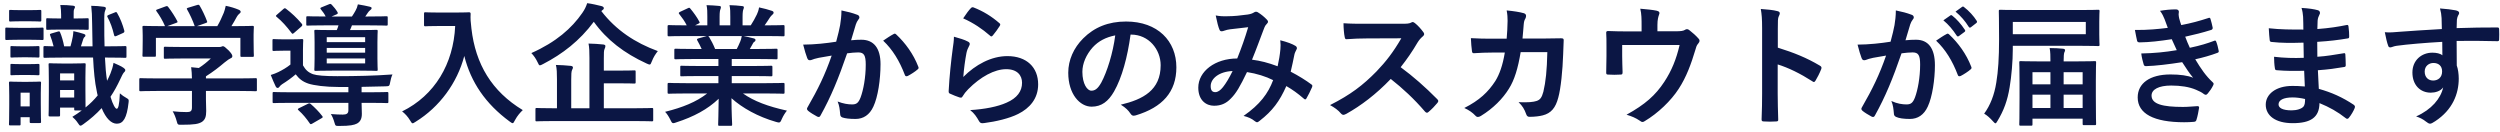 <svg width="303" height="16" viewBox="0 0 303 16" fill="none" xmlns="http://www.w3.org/2000/svg">
<path d="M11.28 6.976C11.36 8.608 11.488 9.968 11.728 11.056C11.76 11.232 11.792 11.408 11.84 11.568C11.408 12.096 10.928 12.576 10.368 13.024C10.368 12.736 10.352 12.112 10.352 10.848V9.408C10.352 8.384 10.384 7.936 10.384 7.84C10.384 7.68 10.368 7.664 10.208 7.664C10.112 7.664 9.792 7.696 8.832 7.696H7.44C6.48 7.696 6.176 7.664 6.064 7.664C5.904 7.664 5.888 7.68 5.888 7.84C5.888 7.952 5.92 8.416 5.92 9.808V11.072C5.92 13.408 5.888 13.84 5.888 13.936C5.888 14.096 5.904 14.112 6.064 14.112H7.104C7.264 14.112 7.28 14.096 7.28 13.936V13.04H8.992V13.216C8.992 13.376 9.008 13.392 9.168 13.392H9.904C9.552 13.664 9.168 13.904 8.768 14.16C8.944 14.304 9.248 14.608 9.44 14.912C9.584 15.12 9.648 15.232 9.76 15.232C9.84 15.232 9.936 15.168 10.096 15.056C10.944 14.448 11.68 13.808 12.32 13.104C12.848 14.384 13.504 14.992 14.16 14.992C14.928 14.992 15.376 14.32 15.584 12.416C15.616 12.096 15.632 12.048 15.344 11.888C15.056 11.728 14.752 11.52 14.528 11.312C14.464 12.8 14.32 13.184 14.144 13.184C13.984 13.184 13.68 12.704 13.392 11.728C13.824 11.088 14.208 10.384 14.576 9.6C14.72 9.28 14.896 8.928 14.992 8.816C15.12 8.688 15.184 8.624 15.184 8.496C15.184 8.4 15.12 8.336 14.976 8.224C14.656 7.984 14.128 7.792 13.76 7.616C13.68 8.096 13.552 8.496 13.392 8.896C13.264 9.216 13.12 9.52 12.976 9.792C12.848 8.992 12.768 8.064 12.72 6.976H12.96C14.512 6.976 15.056 7.008 15.152 7.008C15.312 7.008 15.328 6.992 15.328 6.832V5.776C15.328 5.6 15.312 5.584 15.152 5.584C15.056 5.584 14.512 5.616 12.96 5.616H12.672C12.64 4.784 12.64 3.872 12.64 2.88C12.624 1.792 12.656 1.504 12.736 1.312C12.768 1.2 12.832 1.104 12.832 0.976C12.832 0.896 12.704 0.832 12.56 0.816C12 0.736 11.648 0.72 11.056 0.704C11.136 1.376 11.152 1.856 11.168 2.928L11.216 5.616H9.808L10.096 4.72C10.128 4.608 10.192 4.528 10.256 4.48C10.304 4.448 10.352 4.4 10.352 4.288C10.352 4.192 10.272 4.16 10.16 4.112C9.84 4 9.344 3.872 8.896 3.776C8.88 4.064 8.848 4.272 8.816 4.464C8.752 4.816 8.656 5.232 8.544 5.616H7.776C7.664 5.024 7.472 4.352 7.296 3.952C7.216 3.792 7.2 3.776 7.024 3.824L6.256 4.048C6.048 4.112 6.016 4.128 6.08 4.288C6.224 4.64 6.384 5.168 6.496 5.616C5.808 5.6 5.52 5.584 5.456 5.584C5.28 5.584 5.264 5.6 5.264 5.776V6.832C5.264 6.992 5.28 7.008 5.456 7.008C5.552 7.008 6.08 6.976 7.632 6.976H11.28ZM7.28 11.824V10.912H8.992V11.824H7.28ZM7.28 8.896H8.992V9.744H7.28V8.896ZM4.944 11.296C4.944 10.544 4.976 10.16 4.976 10.064C4.976 9.904 4.96 9.888 4.8 9.888C4.688 9.888 4.352 9.92 3.328 9.92H2.736C1.712 9.92 1.376 9.888 1.28 9.888C1.104 9.888 1.088 9.904 1.088 10.064C1.088 10.176 1.12 10.56 1.12 11.568V12.704C1.12 14.56 1.088 14.928 1.088 15.04C1.088 15.184 1.104 15.2 1.28 15.2H2.32C2.48 15.2 2.496 15.184 2.496 15.04V14.208H3.6V14.736C3.6 14.896 3.616 14.912 3.776 14.912H4.8C4.96 14.912 4.976 14.896 4.976 14.736C4.976 14.64 4.944 14.288 4.944 12.512V11.296ZM3.6 11.232V12.896H2.496V11.232H3.6ZM9.056 3.584C10.16 3.584 10.496 3.616 10.576 3.616C10.736 3.616 10.752 3.6 10.752 3.424V2.384C10.752 2.224 10.736 2.208 10.576 2.208C10.496 2.208 10.16 2.24 9.056 2.24H8.928V1.792C8.928 1.456 8.928 1.264 8.976 1.136C9.024 1.024 9.088 0.944 9.088 0.832C9.088 0.768 8.992 0.704 8.832 0.688C8.304 0.624 7.888 0.608 7.312 0.608C7.376 0.976 7.408 1.344 7.408 1.792V2.24H7.296C6.192 2.24 5.856 2.208 5.76 2.208C5.616 2.208 5.6 2.224 5.6 2.384V3.424C5.6 3.6 5.616 3.616 5.76 3.616C5.856 3.616 6.192 3.584 7.296 3.584H9.056ZM2.384 3.376C1.248 3.376 0.896 3.344 0.8 3.344C0.656 3.344 0.64 3.36 0.64 3.52V4.656C0.64 4.832 0.656 4.848 0.8 4.848C0.896 4.848 1.248 4.816 2.384 4.816H3.536C4.656 4.816 5.04 4.848 5.12 4.848C5.264 4.848 5.28 4.832 5.28 4.656V3.52C5.28 3.36 5.264 3.344 5.12 3.344C5.04 3.344 4.656 3.376 3.536 3.376H2.384ZM2.624 1.232C1.664 1.232 1.36 1.2 1.264 1.2C1.12 1.2 1.104 1.216 1.104 1.376V2.432C1.104 2.592 1.12 2.608 1.264 2.608C1.36 2.608 1.664 2.576 2.624 2.576H3.488C4.432 2.576 4.736 2.608 4.832 2.608C4.992 2.608 5.008 2.592 5.008 2.432V1.376C5.008 1.216 4.992 1.2 4.832 1.2C4.736 1.2 4.432 1.232 3.488 1.232H2.624ZM2.688 5.616C1.776 5.616 1.504 5.584 1.424 5.584C1.264 5.584 1.264 5.6 1.264 5.76V6.8C1.264 6.96 1.264 6.976 1.424 6.976C1.504 6.976 1.776 6.944 2.688 6.944H3.344C4.24 6.944 4.512 6.976 4.592 6.976C4.768 6.976 4.784 6.96 4.784 6.8V5.76C4.784 5.6 4.768 5.584 4.592 5.584C4.512 5.584 4.24 5.616 3.344 5.616H2.688ZM2.688 7.776C1.776 7.776 1.504 7.744 1.424 7.744C1.264 7.744 1.264 7.76 1.264 7.92V8.944C1.264 9.104 1.264 9.12 1.424 9.12C1.504 9.12 1.776 9.088 2.688 9.088H3.344C4.24 9.088 4.512 9.12 4.592 9.12C4.768 9.12 4.784 9.104 4.784 8.944V7.92C4.784 7.76 4.768 7.744 4.592 7.744C4.512 7.744 4.24 7.776 3.344 7.776H2.688ZM14.912 4C15.072 3.936 15.104 3.84 15.056 3.68C14.88 3.024 14.576 2.208 14.192 1.568C14.096 1.424 14.08 1.44 13.888 1.52L13.168 1.808C12.976 1.888 12.96 1.952 13.04 2.096C13.36 2.672 13.632 3.408 13.824 4.24C13.872 4.432 13.936 4.432 14.128 4.352L14.912 4ZM23.264 11.024V13.024C23.264 13.472 23.088 13.584 22.64 13.584C22.016 13.584 21.568 13.552 20.928 13.488C21.12 13.808 21.296 14.24 21.408 14.656C21.536 15.136 21.536 15.12 22.032 15.12C23.568 15.12 24.064 15.024 24.48 14.768C24.864 14.496 24.992 14.144 24.992 13.456C24.992 13.04 24.96 12.448 24.96 12.064V11.024H28.96C30.384 11.024 30.864 11.056 30.96 11.056C31.12 11.056 31.136 11.04 31.136 10.88V9.648C31.136 9.488 31.12 9.472 30.96 9.472C30.864 9.472 30.384 9.504 28.96 9.504H24.96V9.248C25.824 8.704 26.544 8.144 27.2 7.584C27.584 7.264 27.808 7.136 27.968 7.056C28.096 7.008 28.16 6.928 28.16 6.8C28.16 6.656 28.032 6.448 27.712 6.112C27.312 5.728 27.152 5.6 27.024 5.6C26.944 5.6 26.896 5.632 26.816 5.664C26.752 5.696 26.656 5.696 26.432 5.696H22.096C20.624 5.696 20.112 5.664 20.032 5.664C19.872 5.664 19.856 5.68 19.856 5.84V6.96C19.856 7.104 19.872 7.12 20.032 7.12C20.112 7.12 20.624 7.088 22.096 7.088H25.552C25.072 7.536 24.64 7.888 24.096 8.24L23.168 8.144C23.232 8.576 23.248 8.992 23.264 9.504H19.056C17.632 9.504 17.152 9.472 17.056 9.472C16.896 9.472 16.88 9.488 16.88 9.648V10.88C16.88 11.04 16.896 11.056 17.056 11.056C17.152 11.056 17.632 11.024 19.056 11.024H23.264ZM19.088 1.136C18.896 1.2 18.88 1.232 18.976 1.376C19.296 1.808 19.728 2.512 20 3.168H19.568C18.08 3.168 17.552 3.136 17.456 3.136C17.28 3.136 17.264 3.152 17.264 3.312C17.264 3.424 17.296 3.712 17.296 4.304V4.896C17.296 6.336 17.264 6.592 17.264 6.704C17.264 6.864 17.28 6.88 17.456 6.88H18.72C18.88 6.88 18.896 6.864 18.896 6.704V4.592H29.136V6.704C29.136 6.88 29.152 6.896 29.312 6.896H30.576C30.752 6.896 30.768 6.88 30.768 6.704C30.768 6.608 30.736 6.352 30.736 4.912V4.176C30.736 3.712 30.768 3.408 30.768 3.312C30.768 3.152 30.752 3.136 30.576 3.136C30.48 3.136 29.952 3.168 28.464 3.168H28.048C28.288 2.784 28.48 2.448 28.704 2.032C28.784 1.888 28.912 1.728 29.008 1.664C29.104 1.6 29.168 1.52 29.168 1.424C29.168 1.328 29.088 1.248 28.944 1.184C28.496 0.992 27.936 0.816 27.36 0.704C27.28 1.088 27.2 1.344 27.12 1.552C26.864 2.16 26.64 2.656 26.336 3.168H23.872L24.912 2.8C25.136 2.72 25.136 2.704 25.088 2.56C24.88 1.984 24.48 1.152 24.208 0.704C24.128 0.576 24.08 0.544 23.888 0.608L22.832 0.928C22.64 0.992 22.592 1.008 22.688 1.168C22.976 1.664 23.36 2.464 23.6 3.168H20.272L21.328 2.784C21.552 2.704 21.552 2.688 21.472 2.528C21.232 2.064 20.8 1.376 20.4 0.864C20.304 0.736 20.256 0.704 20.048 0.784L19.088 1.136ZM44.864 12.464C46.304 12.464 46.8 12.496 46.896 12.496C47.056 12.496 47.072 12.48 47.072 12.32V11.344C47.072 11.168 47.056 11.152 46.896 11.152C46.8 11.152 46.304 11.184 44.864 11.184H43.824V10.528C44.736 10.512 45.696 10.496 46.688 10.464C47.2 10.448 47.2 10.448 47.296 9.936C47.344 9.648 47.44 9.296 47.568 9.024C45.376 9.184 43.136 9.232 40.88 9.232C39.36 9.232 38.416 9.152 37.936 8.992C37.328 8.768 37.024 8.448 36.72 7.92V6.016C36.72 5.312 36.752 5.008 36.752 4.912C36.752 4.752 36.736 4.736 36.56 4.736C36.464 4.736 36.24 4.768 35.392 4.768H34.352C33.504 4.768 33.296 4.736 33.184 4.736C33.04 4.736 33.024 4.752 33.024 4.912V6C33.024 6.16 33.04 6.176 33.184 6.176C33.296 6.176 33.504 6.144 34.352 6.144H35.2V7.824C34.768 8.176 34.224 8.496 33.728 8.736C33.488 8.848 33.152 8.992 32.816 9.088C33.04 9.648 33.2 10.032 33.408 10.464C33.488 10.608 33.552 10.656 33.648 10.656C33.744 10.656 33.808 10.608 33.872 10.512C33.952 10.4 34.048 10.304 34.192 10.208C34.784 9.84 35.36 9.424 35.84 9.008C36.24 9.536 36.656 9.888 37.36 10.128C38.048 10.352 39.408 10.544 41.104 10.544H42.224V11.184H35.216C33.776 11.184 33.296 11.152 33.2 11.152C33.056 11.152 33.04 11.168 33.04 11.344V12.32C33.04 12.48 33.056 12.496 33.2 12.496C33.296 12.496 33.776 12.464 35.216 12.464H42.224V13.376C42.224 13.744 42.016 13.888 41.552 13.888C41.232 13.888 40.672 13.872 40.096 13.824C40.256 14.048 40.416 14.432 40.544 14.88C40.656 15.264 40.656 15.264 41.136 15.264C42.448 15.264 42.912 15.152 43.264 14.976C43.648 14.768 43.856 14.416 43.856 13.808C43.856 13.344 43.824 12.944 43.824 12.464H44.864ZM41.024 3.072C40.976 3.28 40.896 3.456 40.816 3.648H40.288C38.88 3.648 38.384 3.616 38.272 3.616C38.112 3.616 38.096 3.632 38.096 3.792C38.096 3.888 38.128 4.24 38.128 5.12V7.072C38.128 7.952 38.096 8.304 38.096 8.416C38.096 8.576 38.112 8.592 38.272 8.592C38.384 8.592 38.88 8.56 40.288 8.56H43.6C45.008 8.56 45.504 8.592 45.616 8.592C45.76 8.592 45.776 8.576 45.776 8.416C45.776 8.32 45.744 7.952 45.744 7.072V5.12C45.744 4.24 45.776 3.888 45.776 3.792C45.776 3.632 45.76 3.616 45.616 3.616C45.504 3.616 45.008 3.648 43.6 3.648H42.416C42.496 3.488 42.576 3.296 42.656 3.072H44.608C46.176 3.072 46.72 3.104 46.816 3.104C46.976 3.104 46.992 3.088 46.992 2.928V2.144C46.992 1.984 46.976 1.968 46.816 1.968C46.72 1.968 46.176 2 44.608 2H44.272L44.576 1.552C44.656 1.44 44.752 1.312 44.864 1.232C44.96 1.168 45.04 1.088 45.04 0.976C45.04 0.896 44.96 0.848 44.832 0.816C44.416 0.72 43.904 0.608 43.376 0.528C43.312 0.832 43.216 1.072 43.088 1.296C42.96 1.536 42.816 1.76 42.656 2H40.192L40.784 1.744C40.96 1.664 40.976 1.6 40.896 1.456C40.704 1.136 40.48 0.864 40.224 0.592C40.096 0.464 40.048 0.448 39.888 0.512L39.024 0.864C38.832 0.944 38.768 0.976 38.88 1.12C39.136 1.424 39.344 1.728 39.472 2C37.92 2 37.392 1.968 37.296 1.968C37.136 1.968 37.12 1.984 37.12 2.144V2.944C37.12 3.104 37.136 3.104 37.296 3.104C37.392 3.104 37.92 3.072 39.472 3.072H41.024ZM44.256 4.512V5.104H39.6V4.512H44.256ZM44.256 7.68H39.6V7.088H44.256V7.68ZM39.6 6.384V5.808H44.256V6.384H39.6ZM33.584 1.76C33.488 1.84 33.44 1.888 33.44 1.936C33.44 1.968 33.488 2.016 33.552 2.064C34.16 2.56 34.736 3.2 35.328 3.984C35.376 4.048 35.424 4.096 35.456 4.096C35.504 4.096 35.568 4.048 35.664 3.968L36.528 3.216C36.608 3.136 36.64 3.088 36.64 3.024C36.64 2.976 36.608 2.928 36.56 2.864C35.984 2.176 35.312 1.552 34.656 1.056C34.528 0.96 34.464 0.992 34.336 1.104L33.584 1.76ZM36.256 13.104C36.144 13.152 36.096 13.2 36.096 13.248C36.096 13.28 36.128 13.312 36.192 13.376C36.688 13.808 37.168 14.4 37.536 14.944C37.632 15.088 37.68 15.072 37.856 14.976L38.96 14.336C39.136 14.24 39.152 14.192 39.056 14.064C38.64 13.52 38.16 13.04 37.664 12.608C37.52 12.496 37.488 12.496 37.296 12.592L36.256 13.104ZM53.184 1.52C52.032 1.52 51.68 1.488 51.584 1.488C51.408 1.488 51.392 1.504 51.392 1.664V3.008C51.392 3.168 51.408 3.184 51.584 3.184C51.68 3.184 52.032 3.152 53.184 3.152H55.168C54.96 7.728 52.704 11.552 48.736 13.504C49.056 13.744 49.424 14.128 49.68 14.56C49.84 14.816 49.904 14.944 50.016 14.944C50.096 14.944 50.192 14.864 50.384 14.752C53.28 12.96 55.408 10.064 56.272 6.784C57.072 9.968 58.848 12.576 61.76 14.72C61.936 14.848 62.048 14.928 62.128 14.928C62.224 14.928 62.288 14.816 62.416 14.56C62.704 14.016 63.072 13.616 63.36 13.344C59.6 11.072 57.632 7.776 57.136 3.456C57.04 2.688 57.008 2.256 57.04 1.68C57.04 1.52 56.976 1.488 56.832 1.488C56.736 1.488 56.384 1.52 55.232 1.52H53.184ZM76.992 14.672C78.4 14.672 78.896 14.704 78.992 14.704C79.152 14.704 79.168 14.688 79.168 14.544V13.264C79.168 13.104 79.152 13.088 78.992 13.088C78.896 13.088 78.4 13.12 76.992 13.12H73.184V10.096H74.8C76.256 10.096 76.768 10.128 76.864 10.128C77.024 10.128 77.04 10.112 77.04 9.952V8.704C77.04 8.544 77.024 8.528 76.864 8.528C76.768 8.528 76.256 8.56 74.8 8.56H73.184V7.072C73.184 6.432 73.184 6.112 73.28 5.92C73.328 5.808 73.376 5.712 73.376 5.568C73.376 5.488 73.28 5.408 73.12 5.392C72.576 5.328 71.92 5.296 71.328 5.28C71.424 5.728 71.44 6.272 71.44 7.024V13.12H69.232V9.664C69.232 9.008 69.248 8.688 69.328 8.496C69.376 8.384 69.44 8.304 69.44 8.16C69.44 8.08 69.344 8 69.184 7.984C68.608 7.92 67.984 7.888 67.376 7.872C67.488 8.32 67.504 8.848 67.504 9.616V13.12H67.072C65.648 13.12 65.168 13.088 65.056 13.088C64.912 13.088 64.896 13.104 64.896 13.264V14.544C64.896 14.688 64.912 14.704 65.056 14.704C65.168 14.704 65.648 14.672 67.072 14.672H76.992ZM73.008 1.232C73.12 1.168 73.184 1.088 73.184 0.992C73.184 0.864 73.072 0.784 72.896 0.736C72.432 0.624 71.792 0.464 71.168 0.384C71.024 0.816 70.864 1.152 70.576 1.568C69.296 3.424 67.392 5.104 64.4 6.432C64.688 6.736 64.96 7.12 65.152 7.536C65.28 7.808 65.328 7.92 65.44 7.92C65.52 7.92 65.632 7.856 65.824 7.76C68.176 6.544 70.256 4.944 71.968 2.64C73.536 4.832 75.648 6.448 78.368 7.696C78.544 7.776 78.656 7.824 78.736 7.824C78.848 7.824 78.896 7.712 79.008 7.424C79.2 6.928 79.44 6.56 79.728 6.192C76.976 5.184 74.672 3.664 72.88 1.344L73.008 1.232ZM85.712 11.328C84.368 12.368 82.736 13.024 80.608 13.552C80.816 13.76 81.04 14.096 81.248 14.512C81.392 14.816 81.456 14.928 81.6 14.928C81.68 14.928 81.792 14.896 81.968 14.832C84.096 14.144 85.76 13.248 87.104 11.968C87.088 13.872 87.04 14.8 87.04 15.072C87.04 15.232 87.056 15.248 87.2 15.248H88.56C88.72 15.248 88.736 15.232 88.736 15.072C88.736 14.8 88.656 13.808 88.656 11.904C89.968 13.088 91.872 14.144 94.032 14.768C94.208 14.816 94.32 14.848 94.4 14.848C94.56 14.848 94.624 14.736 94.752 14.432C94.944 14 95.168 13.664 95.376 13.408C93.072 12.896 91.392 12.272 90.048 11.328H92.896C94.336 11.328 94.816 11.36 94.912 11.36C95.072 11.36 95.088 11.344 95.088 11.184V10.24C95.088 10.064 95.072 10.048 94.912 10.048C94.816 10.048 94.336 10.08 92.896 10.08H88.688V9.216H91.232C92.8 9.216 93.344 9.248 93.44 9.248C93.6 9.248 93.616 9.232 93.616 9.072V8.16C93.616 7.984 93.6 7.968 93.44 7.968C93.344 7.968 92.8 8 91.232 8H88.688V7.152H91.92C93.456 7.152 93.968 7.184 94.064 7.184C94.224 7.184 94.24 7.168 94.24 7.024V6.08C94.24 5.92 94.224 5.904 94.064 5.904C93.968 5.904 93.456 5.936 91.92 5.936H90.88L91.168 5.424C91.232 5.312 91.312 5.136 91.392 5.088C91.488 5.04 91.568 4.96 91.568 4.848C91.568 4.752 91.488 4.688 91.36 4.656C90.88 4.528 90.512 4.448 90.096 4.368H92.896C94.336 4.368 94.816 4.4 94.912 4.4C95.072 4.4 95.088 4.384 95.088 4.224V3.232C95.088 3.056 95.072 3.04 94.912 3.04C94.816 3.04 94.336 3.072 92.896 3.072H92.672C92.896 2.752 93.12 2.432 93.328 2.096C93.408 1.984 93.488 1.888 93.6 1.792C93.696 1.712 93.76 1.648 93.76 1.52C93.76 1.44 93.696 1.36 93.552 1.312C93.12 1.168 92.56 1.008 92 0.896C91.936 1.28 91.84 1.52 91.728 1.76C91.504 2.224 91.28 2.624 90.992 3.072H90V2.016C90 1.488 90.048 1.248 90.096 1.136C90.128 1.056 90.16 0.96 90.16 0.88C90.16 0.8 90.096 0.752 89.952 0.736C89.52 0.672 88.896 0.64 88.416 0.624C88.512 1.072 88.512 1.456 88.512 2.032V3.072H87.216V2.016C87.216 1.488 87.264 1.248 87.312 1.136C87.344 1.04 87.376 0.96 87.376 0.864C87.376 0.784 87.312 0.736 87.184 0.72C86.752 0.672 86.128 0.64 85.632 0.624C85.728 1.072 85.728 1.456 85.728 2.016V3.072H84.24L84.624 2.88C84.832 2.768 84.832 2.752 84.752 2.608C84.464 2.064 84.064 1.52 83.68 1.056C83.584 0.928 83.536 0.912 83.376 0.992L82.448 1.424C82.256 1.52 82.224 1.584 82.32 1.696C82.688 2.16 82.976 2.56 83.232 3.072H83.12C81.68 3.072 81.2 3.04 81.104 3.04C80.928 3.04 80.912 3.056 80.912 3.232V4.224C80.912 4.384 80.928 4.4 81.104 4.4C81.2 4.4 81.68 4.368 83.12 4.368H85.68L84.64 4.656C84.432 4.72 84.448 4.784 84.528 4.928C84.704 5.232 84.864 5.552 85.04 5.936H84.064C82.528 5.936 82.016 5.904 81.92 5.904C81.744 5.904 81.728 5.92 81.728 6.08V7.024C81.728 7.168 81.744 7.184 81.92 7.184C82.016 7.184 82.528 7.152 84.064 7.152H87.072V8H84.816C83.264 8 82.704 7.968 82.608 7.968C82.448 7.968 82.448 7.984 82.448 8.16V9.072C82.448 9.232 82.448 9.248 82.608 9.248C82.704 9.248 83.264 9.216 84.816 9.216H87.072V10.08H83.12C81.68 10.08 81.2 10.048 81.104 10.048C80.928 10.048 80.912 10.064 80.912 10.24V11.184C80.912 11.344 80.928 11.36 81.104 11.36C81.2 11.36 81.68 11.328 83.12 11.328H85.712ZM86.672 5.936C86.448 5.376 86.192 4.896 85.952 4.496C85.904 4.432 85.872 4.384 85.824 4.368H89.904C89.84 4.672 89.808 4.832 89.728 5.008C89.568 5.392 89.44 5.664 89.296 5.936H86.672ZM101.344 5.056C100.72 5.152 100.128 5.232 99.456 5.296C98.752 5.36 98.048 5.408 97.344 5.408C97.52 6.112 97.696 6.688 97.84 7.056C97.936 7.312 98.128 7.344 98.352 7.264C98.56 7.184 98.816 7.088 99.232 7.008C99.664 6.928 100.176 6.832 100.8 6.736C99.984 9.088 99.152 10.784 97.872 13.008C97.824 13.072 97.808 13.136 97.808 13.184C97.808 13.28 97.856 13.344 97.936 13.424C98.128 13.6 98.752 13.984 99.04 14.128C99.232 14.224 99.36 14.192 99.456 13.984C100.704 11.744 101.616 9.536 102.672 6.464C103.136 6.4 103.632 6.352 104.016 6.352C104.72 6.352 104.928 6.704 104.928 7.84C104.928 9.392 104.64 10.912 104.304 11.808C104.048 12.464 103.808 12.656 103.28 12.656C102.784 12.656 102.24 12.576 101.52 12.304C101.744 12.832 101.776 13.28 101.824 13.792C101.824 14.032 101.92 14.176 102.112 14.24C102.464 14.352 102.928 14.416 103.696 14.416C104.624 14.416 105.392 13.936 105.856 12.912C106.4 11.76 106.72 9.664 106.72 7.776C106.72 5.84 105.904 4.816 104.4 4.816C104.064 4.816 103.584 4.832 103.152 4.88C103.36 4.208 103.52 3.616 103.728 2.96C103.808 2.736 103.888 2.56 104.048 2.352C104.128 2.272 104.16 2.192 104.16 2.112C104.16 1.968 104.064 1.84 103.904 1.792C103.264 1.552 102.816 1.44 101.984 1.264C101.984 1.936 101.904 2.56 101.824 3.04C101.712 3.584 101.6 4.144 101.344 5.056ZM107.04 4.928C108.192 6.016 109.024 7.392 109.664 9.072C109.712 9.264 109.872 9.28 110.032 9.2C110.352 9.04 110.96 8.656 111.232 8.4C111.344 8.304 111.36 8.224 111.296 8.08C110.704 6.544 109.728 5.216 108.64 4.192C108.528 4.08 108.448 4.048 108.336 4.112C107.904 4.336 107.44 4.656 107.04 4.928ZM116.736 2.224C118 2.784 119.072 3.52 119.968 4.304C120.048 4.384 120.096 4.416 120.16 4.416C120.208 4.416 120.272 4.368 120.336 4.288C120.608 3.968 120.944 3.504 121.152 3.168C121.2 3.088 121.232 3.024 121.232 2.976C121.232 2.912 121.2 2.864 121.12 2.8C120.16 1.968 119.168 1.36 117.984 0.896C117.856 0.848 117.76 0.896 117.68 0.976C117.424 1.232 117.12 1.648 116.736 2.224ZM115.616 4.448C115.616 4.992 115.536 5.408 115.472 5.888C115.28 7.312 115.072 9.2 114.976 11.056C114.976 11.28 115.04 11.312 115.2 11.376C115.536 11.536 115.92 11.68 116.288 11.808C116.496 11.856 116.56 11.856 116.656 11.696C116.848 11.376 117.056 11.104 117.344 10.816C118.848 9.296 120.544 8.384 121.952 8.384C123.328 8.384 123.872 9.168 123.872 10.032C123.872 11.056 123.28 11.888 121.984 12.448C120.912 12.928 119.376 13.232 117.584 13.344C118.08 13.728 118.368 14.16 118.672 14.704C118.816 14.944 118.96 14.96 119.312 14.912C120.688 14.736 122.336 14.352 123.408 13.808C124.784 13.12 125.824 11.968 125.824 10.224C125.824 8.16 124.432 6.8 122.096 6.8C120.144 6.8 118.224 7.84 116.752 9.328C116.816 8.416 116.976 7.232 117.136 6.416C117.2 6.112 117.312 5.824 117.456 5.568C117.504 5.488 117.536 5.408 117.536 5.328C117.536 5.2 117.456 5.104 117.28 5.024C116.912 4.816 116.24 4.624 115.616 4.448ZM137.088 4.192C139.232 4.192 140.672 6 140.672 7.904C140.672 10.928 138.544 12.048 135.84 12.688C136.448 13.056 136.784 13.424 136.96 13.696C137.168 14.016 137.312 14.08 137.648 13.984C140.896 13.008 142.576 11.136 142.576 8.16C142.576 4.976 140.32 2.608 136.48 2.608C134.32 2.608 132.624 3.312 131.28 4.656C130.128 5.808 129.472 7.28 129.472 8.816C129.472 11.424 130.896 12.928 132.304 12.928C133.504 12.928 134.336 12.288 135.024 11.088C135.984 9.408 136.656 6.912 137.024 4.192H137.088ZM135.168 4.288C134.896 6.416 134.176 8.72 133.472 10.016C133.04 10.784 132.688 10.992 132.272 10.992C131.776 10.992 131.184 10.176 131.184 8.704C131.184 7.68 131.664 6.608 132.432 5.744C133.152 4.96 134.048 4.512 135.168 4.288ZM154.848 8.032C153.696 7.6 152.752 7.36 151.744 7.232C152.224 6.08 152.672 4.832 153.088 3.744C153.216 3.44 153.28 3.136 153.52 2.912C153.616 2.816 153.68 2.736 153.68 2.64C153.68 2.544 153.632 2.464 153.536 2.368C153.232 2.048 152.848 1.728 152.448 1.488C152.384 1.44 152.304 1.424 152.224 1.424C152.16 1.424 152.08 1.44 152.016 1.488C151.808 1.616 151.632 1.696 151.232 1.76C150.32 1.888 149.52 1.968 148.752 1.968C148.272 1.984 147.824 1.968 147.344 1.872C147.504 2.672 147.664 3.296 147.808 3.616C147.856 3.728 147.936 3.792 148.064 3.792C148.16 3.792 148.272 3.76 148.352 3.728C148.608 3.632 148.848 3.584 149.072 3.552C149.6 3.488 150.4 3.392 151.28 3.296C150.88 4.64 150.48 5.76 149.952 7.088C147.28 7.088 145.232 8.64 145.232 10.624C145.232 12.176 146.208 12.816 147.136 12.816C147.952 12.816 148.592 12.56 149.184 11.936C149.824 11.296 150.288 10.496 151.136 8.736C152.288 8.912 153.424 9.264 154.304 9.712C153.696 11.328 152.72 12.656 150.72 14.048C151.28 14.192 151.68 14.352 152.112 14.704C152.224 14.784 152.288 14.816 152.352 14.816C152.448 14.816 152.528 14.752 152.672 14.64C154.224 13.44 155.088 12.272 155.904 10.432C156.656 10.864 157.296 11.328 158 11.936C158.064 12 158.128 12.048 158.192 12.048C158.24 12.048 158.288 12.016 158.336 11.936C158.528 11.616 158.864 10.944 159.024 10.56C159.072 10.4 159.088 10.32 158.928 10.224C158.336 9.776 157.344 9.152 156.432 8.688C156.592 8 156.752 7.296 156.88 6.624C156.928 6.384 157.04 6.208 157.136 6C157.248 5.856 157.168 5.648 157.024 5.568C156.64 5.328 156 5.088 155.168 4.88C155.216 5.312 155.216 5.616 155.184 5.968C155.12 6.688 155.008 7.296 154.848 8.032ZM149.392 8.608C148.976 9.456 148.592 10.096 148.224 10.56C147.904 10.96 147.6 11.168 147.296 11.168C146.912 11.168 146.736 10.944 146.736 10.432C146.736 9.52 147.76 8.672 149.392 8.608ZM165.536 2.88C164.496 2.88 163.696 2.88 162.832 2.816C162.832 3.376 162.896 4.144 162.976 4.48C163.008 4.656 163.056 4.768 163.184 4.752C164.048 4.688 164.88 4.656 165.712 4.656L169.84 4.64C168.864 6.32 167.984 7.456 166.832 8.656C165.184 10.336 163.696 11.472 161.2 12.736C161.728 13.024 162.192 13.344 162.544 13.776C162.624 13.872 162.72 13.92 162.816 13.92C162.928 13.92 163.04 13.856 163.184 13.792C164.928 12.816 166.752 11.456 168.56 9.568C170 10.704 171.376 11.968 172.72 13.536C172.8 13.616 172.864 13.664 172.944 13.664C173.008 13.664 173.072 13.632 173.136 13.568C173.536 13.232 173.904 12.848 174.208 12.48C174.288 12.384 174.32 12.304 174.32 12.24C174.32 12.176 174.272 12.096 174.192 12.016C172.72 10.528 171.296 9.28 169.76 8.144C170.528 7.168 171.152 6.272 171.808 5.152C171.984 4.864 172.192 4.624 172.4 4.448C172.544 4.336 172.608 4.224 172.608 4.128C172.608 4.064 172.576 4 172.528 3.92C172.224 3.504 171.856 3.088 171.488 2.8C171.392 2.736 171.312 2.672 171.216 2.672C171.152 2.672 171.104 2.688 171.04 2.736C170.8 2.864 170.512 2.88 169.936 2.88H165.536ZM180.928 4.688C180 4.688 179.28 4.688 178.272 4.624C178.304 5.216 178.336 5.792 178.4 6.176C178.416 6.368 178.48 6.464 178.64 6.448C179.392 6.4 180.16 6.368 180.944 6.368H182.384C182.128 7.936 181.728 9.024 181.232 9.824C180.368 11.152 179.312 12.16 177.472 13.088C178.016 13.328 178.496 13.664 178.816 14.016C178.912 14.128 179.024 14.176 179.12 14.176C179.232 14.176 179.36 14.128 179.488 14.048C180.96 13.152 182.144 11.952 182.88 10.752C183.552 9.696 183.984 8.256 184.304 6.32H187.536C187.488 8.544 187.344 9.904 187.056 11.12C186.864 11.84 186.656 12.096 186.224 12.24C185.824 12.368 185.232 12.432 184.048 12.384C184.512 12.816 184.768 13.248 184.976 13.84C185.04 14.048 185.168 14.16 185.36 14.16C186.032 14.16 186.608 14.08 186.976 13.984C188 13.728 188.544 13.056 188.864 11.824C189.168 10.752 189.392 8.528 189.456 6.56C189.488 5.712 189.52 5.072 189.52 4.864C189.52 4.688 189.44 4.64 189.184 4.64C188.448 4.64 187.696 4.672 186.96 4.672H184.528C184.608 3.888 184.624 3.504 184.672 2.992C184.704 2.64 184.736 2.48 184.88 2.24C184.928 2.144 184.96 2.032 184.96 1.936C184.96 1.792 184.896 1.664 184.688 1.6C184.176 1.456 183.456 1.344 182.608 1.264C182.704 1.776 182.72 2.112 182.72 2.528C182.704 3.392 182.672 3.904 182.608 4.688H180.928ZM200.88 3.792V3.024C200.88 2.352 200.992 2.016 201.072 1.792C201.2 1.536 201.104 1.36 200.784 1.296C200.336 1.2 199.584 1.12 198.8 1.056C198.96 1.68 198.96 2.336 198.96 3.184V3.808H197.328C196.528 3.808 195.648 3.792 194.896 3.76C194.752 3.76 194.656 3.824 194.672 3.968C194.704 4.432 194.704 5.008 194.704 5.52V6.816C194.704 7.456 194.688 7.984 194.672 8.8C194.672 8.992 194.72 9.04 194.928 9.04C195.408 9.072 195.92 9.072 196.4 9.04C196.608 9.04 196.656 8.992 196.656 8.736C196.64 8.096 196.608 7.44 196.608 6.8V5.456H203.568C203.168 7.168 202.608 8.56 201.712 9.92C200.64 11.552 199.392 12.656 197.136 13.904C197.776 14.096 198.24 14.288 198.736 14.624C198.864 14.72 198.96 14.784 199.072 14.784C199.152 14.784 199.232 14.752 199.328 14.688C200.944 13.728 202.528 12.208 203.456 10.768C204.4 9.328 204.976 7.712 205.472 6.064C205.552 5.792 205.616 5.488 205.824 5.28C205.92 5.168 205.984 5.056 205.984 4.928C205.984 4.848 205.952 4.768 205.872 4.688C205.584 4.352 205.12 3.936 204.8 3.696C204.704 3.6 204.576 3.536 204.448 3.536C204.368 3.536 204.288 3.568 204.224 3.616C204.016 3.744 203.776 3.792 203.024 3.792H200.88ZM215.472 3.488C215.472 2.592 215.472 2.192 215.584 1.984C215.664 1.84 215.712 1.712 215.712 1.616C215.712 1.488 215.632 1.392 215.408 1.344C214.944 1.216 214.144 1.136 213.408 1.088C213.52 1.728 213.568 2.256 213.568 3.456V11.328C213.568 12.352 213.552 13.296 213.504 14.48C213.504 14.672 213.584 14.72 213.808 14.72C214.272 14.752 214.768 14.752 215.232 14.72C215.456 14.72 215.536 14.672 215.52 14.48C215.488 13.328 215.456 12.384 215.456 11.344V7.808C216.752 8.208 218.192 8.912 219.664 9.856C219.728 9.92 219.792 9.936 219.84 9.936C219.92 9.936 219.984 9.872 220.048 9.76C220.272 9.392 220.528 8.896 220.736 8.368C220.816 8.16 220.736 8.048 220.56 7.952C218.976 7.008 217.424 6.384 215.472 5.776V3.488ZM235.536 2.464C236.16 2.976 236.672 3.584 237.152 4.32C237.232 4.432 237.312 4.448 237.424 4.368L238.096 3.872C238.208 3.792 238.208 3.712 238.144 3.616C237.696 2.928 237.12 2.288 236.624 1.904C236.528 1.824 236.464 1.808 236.384 1.872L235.536 2.464ZM237.008 1.408C237.664 1.952 238.176 2.56 238.608 3.248C238.672 3.344 238.752 3.392 238.88 3.296L239.52 2.8C239.648 2.704 239.632 2.608 239.568 2.512C239.216 1.952 238.64 1.312 238.048 0.864C237.952 0.784 237.904 0.768 237.808 0.832L237.008 1.408ZM229.136 5.056C228.512 5.152 227.92 5.232 227.248 5.296C226.544 5.36 225.84 5.408 225.136 5.408C225.312 6.112 225.488 6.688 225.632 7.056C225.728 7.312 225.92 7.344 226.144 7.264C226.352 7.184 226.608 7.088 227.024 7.008C227.456 6.928 227.968 6.832 228.592 6.736C227.776 9.088 226.944 10.784 225.664 13.008C225.616 13.072 225.6 13.136 225.6 13.184C225.6 13.28 225.648 13.344 225.728 13.424C225.92 13.6 226.544 13.984 226.832 14.128C227.024 14.224 227.152 14.192 227.248 13.984C228.496 11.744 229.408 9.536 230.464 6.464C230.928 6.4 231.424 6.352 231.808 6.352C232.512 6.352 232.72 6.704 232.72 7.824C232.72 9.392 232.432 10.912 232.096 11.808C231.84 12.464 231.6 12.656 231.072 12.656C230.576 12.656 229.952 12.576 229.232 12.24C229.456 12.768 229.488 13.216 229.536 13.728C229.536 13.968 229.632 14.096 229.824 14.176C230.176 14.336 230.72 14.416 231.488 14.416C232.416 14.416 233.184 13.936 233.648 12.912C234.192 11.76 234.512 9.632 234.512 7.904C234.512 5.856 233.712 4.816 232.224 4.816C231.856 4.816 231.376 4.832 230.944 4.88C231.152 4.208 231.312 3.616 231.52 2.96C231.6 2.736 231.68 2.56 231.84 2.352C231.92 2.272 231.952 2.192 231.952 2.112C231.952 1.968 231.856 1.84 231.696 1.792C231.056 1.552 230.608 1.44 229.776 1.264C229.776 1.936 229.696 2.56 229.616 3.04C229.504 3.584 229.392 4.144 229.136 5.056ZM234.656 4.928C235.808 6.016 236.64 7.392 237.28 9.072C237.328 9.264 237.488 9.28 237.648 9.2C237.968 9.04 238.576 8.656 238.848 8.4C238.96 8.304 238.976 8.224 238.912 8.08C238.32 6.544 237.344 5.216 236.256 4.192C236.144 4.08 236.064 4.048 235.952 4.112C235.52 4.336 235.056 4.656 234.656 4.928ZM246.16 15.232C246.32 15.232 246.336 15.216 246.336 15.056V14.384H252.416V14.976C252.416 15.152 252.432 15.168 252.592 15.168H253.872C254.032 15.168 254.048 15.152 254.048 14.976C254.048 14.88 254.016 14.432 254.016 11.712V9.792C254.016 8.224 254.048 7.68 254.048 7.584C254.048 7.424 254.032 7.408 253.872 7.408C253.76 7.408 253.216 7.44 251.68 7.44H250.112C250.112 6.832 250.144 6.496 250.192 6.368C250.24 6.256 250.288 6.176 250.288 6.08C250.288 5.984 250.192 5.92 250.032 5.904C249.536 5.856 249.024 5.824 248.416 5.824C248.512 6.272 248.512 6.864 248.512 7.44H247.088C245.552 7.44 245.024 7.408 244.912 7.408C244.752 7.408 244.736 7.424 244.736 7.584C244.736 7.68 244.768 8.224 244.768 10.064V11.76C244.768 14.512 244.736 14.944 244.736 15.056C244.736 15.216 244.752 15.232 244.912 15.232H246.16ZM250.112 13.088V11.472H252.416V13.088H250.112ZM246.336 13.088V11.472H248.512V13.088H246.336ZM252.416 8.752V10.224H250.112V8.752H252.416ZM246.336 8.752H248.512V10.224H246.336V8.752ZM243.952 5.552H252.096C253.632 5.552 254.192 5.584 254.288 5.584C254.448 5.584 254.464 5.568 254.464 5.408C254.464 5.312 254.432 4.992 254.432 4.192V2.608C254.432 1.776 254.464 1.456 254.464 1.36C254.464 1.2 254.448 1.184 254.288 1.184C254.192 1.184 253.632 1.216 252.096 1.216H244.64C243.104 1.216 242.544 1.184 242.448 1.184C242.272 1.184 242.256 1.2 242.256 1.36C242.256 1.456 242.288 2.48 242.288 4.752C242.288 7.04 242.176 8.64 241.952 10C241.712 11.52 241.216 12.768 240.48 13.776C240.8 13.952 241.2 14.304 241.552 14.704C241.696 14.864 241.776 14.944 241.856 14.944C241.92 14.944 241.984 14.848 242.096 14.656C242.864 13.392 243.312 12.16 243.568 10.576C243.792 9.248 243.952 7.44 243.952 5.92V5.552ZM252.8 4.144H243.952V2.656H252.8V4.144ZM262.736 3.376C261.6 3.52 260.32 3.648 258.752 3.632C258.848 4.144 258.96 4.736 259.008 4.912C259.04 5.072 259.136 5.136 259.328 5.136C260.56 5.12 261.744 4.976 263.216 4.752C263.424 5.2 263.664 5.744 263.824 6.08C262.4 6.32 261.12 6.448 259.52 6.48C259.568 6.928 259.712 7.472 259.808 7.792C259.856 7.952 259.92 8.016 260.096 8.016C261.264 7.984 262.832 7.792 264.48 7.536C264.912 8.224 265.44 8.992 265.808 9.424C265.168 9.152 264.224 9.024 263.056 9.024C260.56 9.024 259.088 10.096 259.088 11.808C259.088 13.776 261.04 14.816 264.72 14.816C265.12 14.816 265.504 14.8 265.872 14.768C266.096 14.752 266.16 14.688 266.208 14.528C266.352 14.096 266.464 13.472 266.528 13.072C266.544 12.944 266.496 12.864 266.336 12.864C265.76 12.896 265.168 12.96 264.576 12.96C262.128 12.96 260.768 12.624 260.768 11.584C260.768 10.832 261.648 10.368 263.152 10.368C264.288 10.368 265.344 10.528 266.16 10.88C266.528 11.04 266.848 11.184 267.104 11.392C267.2 11.456 267.264 11.488 267.328 11.488C267.424 11.488 267.488 11.44 267.584 11.328C267.84 11.024 268.064 10.704 268.24 10.336C268.32 10.16 268.32 10.096 268.16 9.952C267.376 9.232 266.752 8.336 266.064 7.184C266.96 6.992 267.968 6.704 268.768 6.4C268.928 6.336 268.928 6.256 268.896 6.112C268.816 5.728 268.752 5.424 268.608 5.056C268.56 4.912 268.48 4.88 268.32 4.96C267.552 5.248 266.704 5.52 265.408 5.792C265.2 5.344 264.992 4.848 264.848 4.448C265.936 4.208 266.912 3.968 267.984 3.632C268.096 3.6 268.208 3.504 268.176 3.344C268.112 3.024 268 2.576 267.904 2.272C267.856 2.144 267.776 2.128 267.632 2.192C266.496 2.56 265.616 2.8 264.368 3.04C264.272 2.768 264.224 2.624 264.112 2.208C264.08 2.032 264.048 1.872 264.048 1.728C264.048 1.632 264.08 1.52 264.08 1.424C264.08 1.264 263.952 1.136 263.728 1.136C263.088 1.136 262.432 1.2 261.792 1.312C262.064 1.664 262.208 1.984 262.352 2.336C262.512 2.736 262.608 3.008 262.736 3.376ZM279.344 10.48C278.592 10.416 278.208 10.416 277.808 10.416C275.872 10.416 274.608 11.392 274.608 12.688C274.608 14.016 275.792 14.928 277.872 14.928C280.064 14.928 281.104 14.224 281.12 12.496C282.336 12.992 283.328 13.552 284.304 14.32C284.368 14.384 284.432 14.4 284.48 14.4C284.56 14.4 284.624 14.368 284.688 14.272C284.944 13.984 285.28 13.392 285.392 13.088C285.44 12.896 285.44 12.848 285.28 12.704C283.888 11.776 282.576 11.2 281.04 10.768C280.992 10.032 280.96 9.248 280.928 8.512C282.272 8.416 283.008 8.304 284.064 8.128C284.24 8.112 284.304 8.064 284.304 7.904C284.304 7.424 284.272 6.896 284.256 6.592C284.24 6.448 284.192 6.416 284 6.464C282.848 6.64 282.08 6.8 280.864 6.88C280.864 6.304 280.848 5.712 280.848 5.072C282.384 4.976 283.408 4.848 284.544 4.656C284.672 4.64 284.72 4.608 284.72 4.4C284.72 4.112 284.704 3.68 284.64 3.232C284.624 3.04 284.56 2.992 284.368 3.04C283.424 3.232 282.352 3.408 280.864 3.52C280.88 3.04 280.88 2.816 280.896 2.496C280.912 2.224 281.024 1.952 281.136 1.728C281.248 1.536 281.152 1.312 280.96 1.248C280.48 1.104 279.792 1.008 278.944 0.96C279.072 1.376 279.104 1.664 279.136 2.032C279.152 2.576 279.168 2.992 279.168 3.584C277.76 3.584 276.368 3.584 274.976 3.424C275.008 4.08 275.04 4.464 275.088 4.864C275.104 5.024 275.184 5.088 275.36 5.088C276.496 5.216 277.648 5.216 279.184 5.168C279.2 5.776 279.2 6.4 279.216 7.008C278.016 7.056 276.8 7.024 275.616 6.88C275.616 7.248 275.648 7.888 275.712 8.24C275.728 8.448 275.792 8.512 275.968 8.512C277.072 8.608 278.16 8.608 279.264 8.576C279.28 9.12 279.312 9.776 279.344 10.48ZM279.376 12C279.376 12.448 279.328 12.72 279.2 12.896C278.976 13.184 278.384 13.376 277.744 13.376C276.64 13.376 276.16 13.072 276.16 12.656C276.16 12.144 276.72 11.808 277.888 11.808C278.336 11.808 278.912 11.888 279.376 12ZM295.952 3.52C294.032 3.632 291.968 3.76 290.992 3.84C290.144 3.904 289.632 3.968 289.04 3.904C289.168 4.56 289.312 5.2 289.44 5.52C289.488 5.68 289.552 5.744 289.712 5.744C289.856 5.744 290.112 5.6 290.464 5.552C291.728 5.376 293.984 5.184 296 5.072C296 5.6 296.016 6.144 296.016 6.704C295.76 6.48 295.28 6.384 294.8 6.384C293.504 6.384 292.384 7.296 292.384 8.784C292.384 10.32 293.344 11.232 294.608 11.232C295.136 11.232 295.792 11.056 296.112 10.592C295.824 11.936 294.704 13.28 292.832 14.112C293.248 14.24 293.68 14.448 294.048 14.752C294.208 14.88 294.384 14.992 294.528 14.992C294.672 14.992 294.88 14.864 295.152 14.688C297.248 13.312 298 11.376 298 9.52C298 8.992 297.92 8.368 297.76 7.936C297.744 6.96 297.744 5.936 297.744 4.96C299.408 4.944 300.96 4.944 302.624 4.992C302.816 5.008 302.896 4.96 302.896 4.784C302.912 4.384 302.912 3.968 302.896 3.568C302.88 3.36 302.848 3.328 302.656 3.328C301.12 3.328 299.472 3.344 297.744 3.408C297.76 2.8 297.76 2.592 297.776 2.384C297.808 2.176 297.856 2.016 297.904 1.92C298 1.76 298.048 1.68 298.048 1.552C298.048 1.408 297.872 1.296 297.6 1.248C297.216 1.168 296.448 1.072 295.728 1.024C295.856 1.504 295.888 1.728 295.92 2.192C295.936 2.624 295.936 3.024 295.952 3.52ZM294.928 7.632C295.568 7.632 295.984 8 295.984 8.656C295.984 9.392 295.488 9.76 294.896 9.76C294.32 9.76 293.872 9.376 293.872 8.672C293.872 7.968 294.432 7.632 294.928 7.632Z" fill="#0B1644"/>
</svg>
